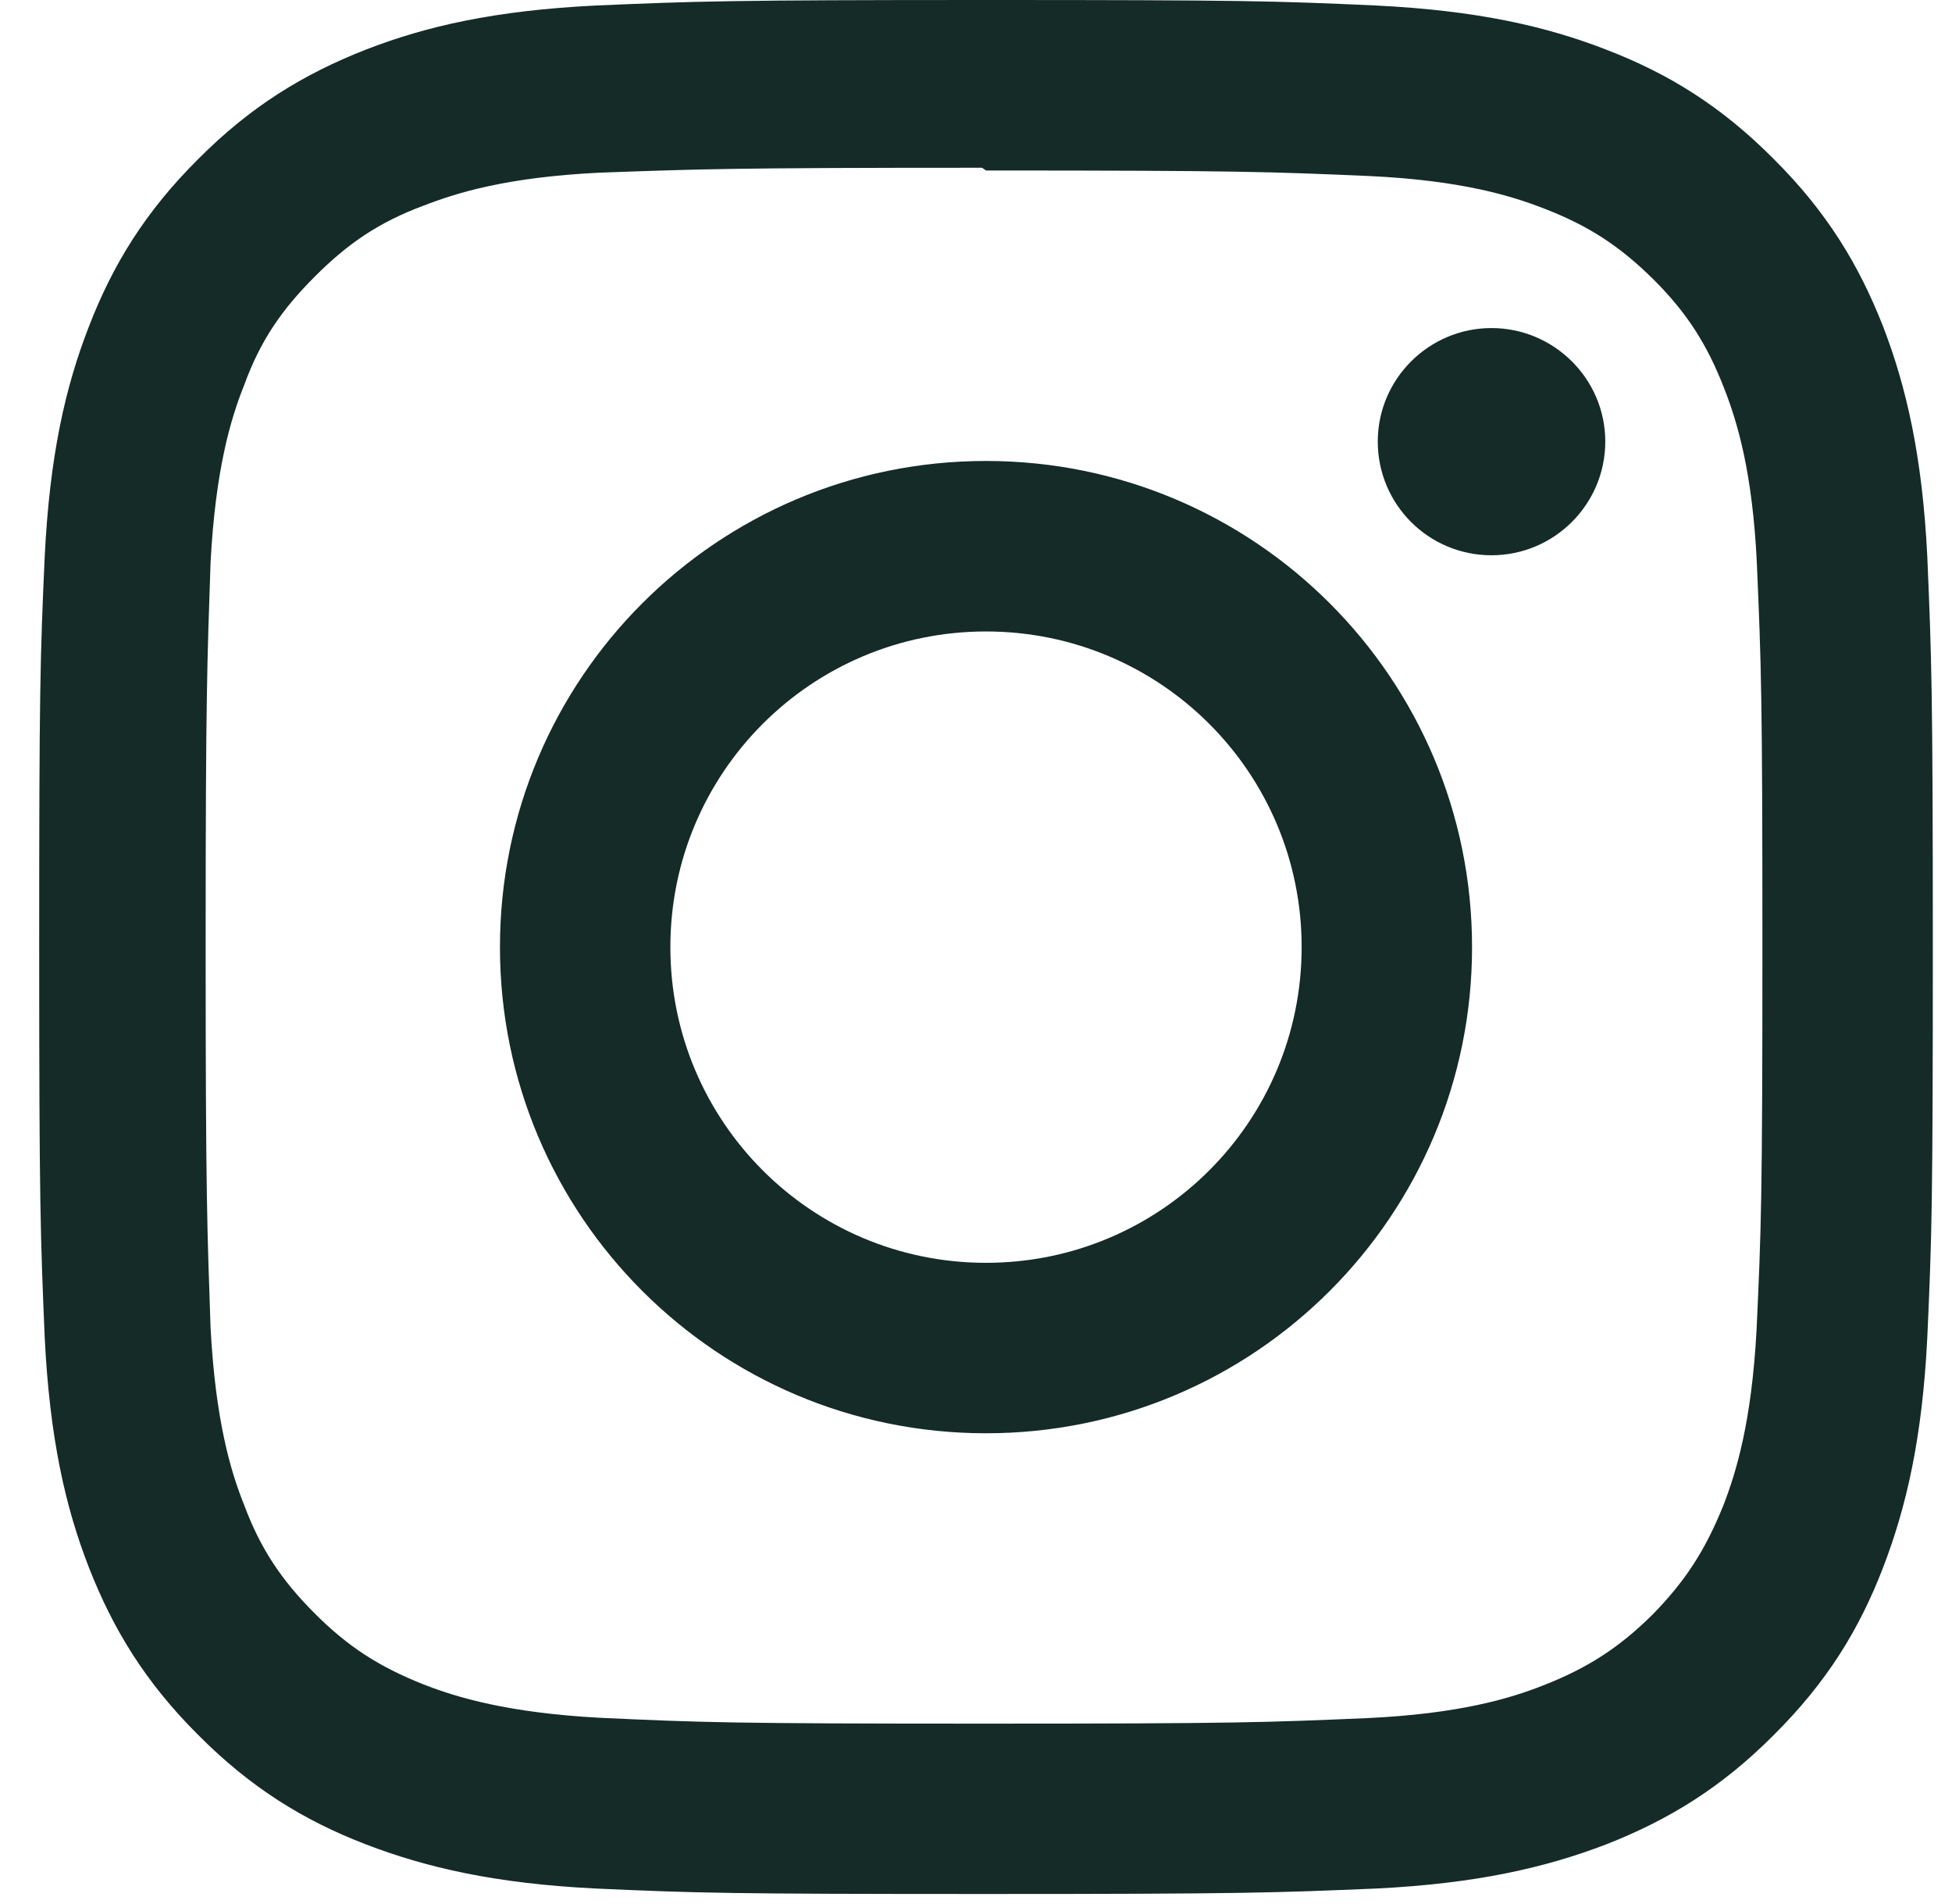<svg width="40" height="39" viewBox="0 0 40 39" fill="none" xmlns="http://www.w3.org/2000/svg">
<path d="M20.205 0C14.931 0 14.273 0.025 12.209 0.113C10.137 0.215 8.735 0.536 7.498 1.016C6.222 1.516 5.135 2.179 4.062 3.259C2.981 4.332 2.312 5.419 1.82 6.694C1.339 7.931 1.018 9.333 0.916 11.406C0.823 13.471 0.803 14.127 0.803 19.402C0.803 24.676 0.829 25.333 0.916 27.397C1.018 29.464 1.339 30.872 1.82 32.109C2.319 33.385 2.983 34.471 4.062 35.545C5.135 36.625 6.222 37.295 7.498 37.787C8.735 38.261 10.143 38.589 12.209 38.691C14.275 38.784 14.931 38.803 20.205 38.803C25.479 38.803 26.137 38.778 28.201 38.691C30.267 38.589 31.675 38.26 32.912 37.787C34.188 37.287 35.275 36.624 36.348 35.545C37.429 34.471 38.098 33.391 38.59 32.109C39.065 30.872 39.392 29.464 39.494 27.397C39.587 25.332 39.607 24.676 39.607 19.402C39.607 14.127 39.581 13.47 39.494 11.406C39.392 9.339 39.063 7.924 38.59 6.694C38.091 5.419 37.427 4.332 36.348 3.259C35.275 2.178 34.194 1.509 32.912 1.016C31.675 0.536 30.267 0.215 28.201 0.113C26.135 0.019 25.479 0 20.205 0V0ZM20.205 3.493C25.385 3.493 26.003 3.518 28.05 3.606C29.939 3.694 30.967 4.009 31.65 4.276C32.561 4.629 33.197 5.046 33.886 5.728C34.562 6.403 34.979 7.047 35.332 7.958C35.599 8.641 35.914 9.669 36.002 11.558C36.09 13.605 36.115 14.224 36.115 19.403C36.115 24.581 36.09 25.201 35.995 27.248C35.893 29.137 35.578 30.165 35.312 30.848C34.945 31.758 34.535 32.395 33.858 33.084C33.175 33.76 32.525 34.177 31.622 34.53C30.948 34.796 29.905 35.112 28.009 35.2C25.951 35.288 25.345 35.313 20.152 35.313C14.959 35.313 14.354 35.288 12.293 35.193C10.405 35.091 9.363 34.776 8.68 34.51C7.758 34.143 7.127 33.733 6.45 33.056C5.767 32.373 5.333 31.723 4.998 30.82C4.727 30.145 4.416 29.102 4.315 27.207C4.246 25.173 4.214 24.543 4.214 19.374C4.214 14.207 4.246 13.576 4.315 11.516C4.416 9.621 4.727 8.58 4.998 7.904C5.333 6.981 5.768 6.35 6.45 5.667C7.125 4.992 7.758 4.555 8.68 4.213C9.363 3.948 10.379 3.632 12.275 3.538C14.333 3.464 14.939 3.437 20.125 3.437L20.205 3.493ZM20.205 9.444C14.698 9.444 10.245 13.903 10.245 19.404C10.245 24.911 14.704 29.364 20.205 29.364C25.712 29.364 30.165 24.905 30.165 19.404C30.165 13.897 25.706 9.444 20.205 9.444V9.444ZM20.205 25.872C16.63 25.872 13.737 22.979 13.737 19.404C13.737 15.829 16.63 12.937 20.205 12.937C23.78 12.937 26.673 15.829 26.673 19.404C26.673 22.979 23.78 25.872 20.205 25.872V25.872ZM32.895 9.046C32.895 10.335 31.846 11.376 30.563 11.376C29.274 11.376 28.233 10.334 28.233 9.046C28.233 7.764 29.281 6.721 30.563 6.721C31.845 6.721 32.895 7.764 32.895 9.046V9.046Z" fill="#142B28"/>
</svg>
